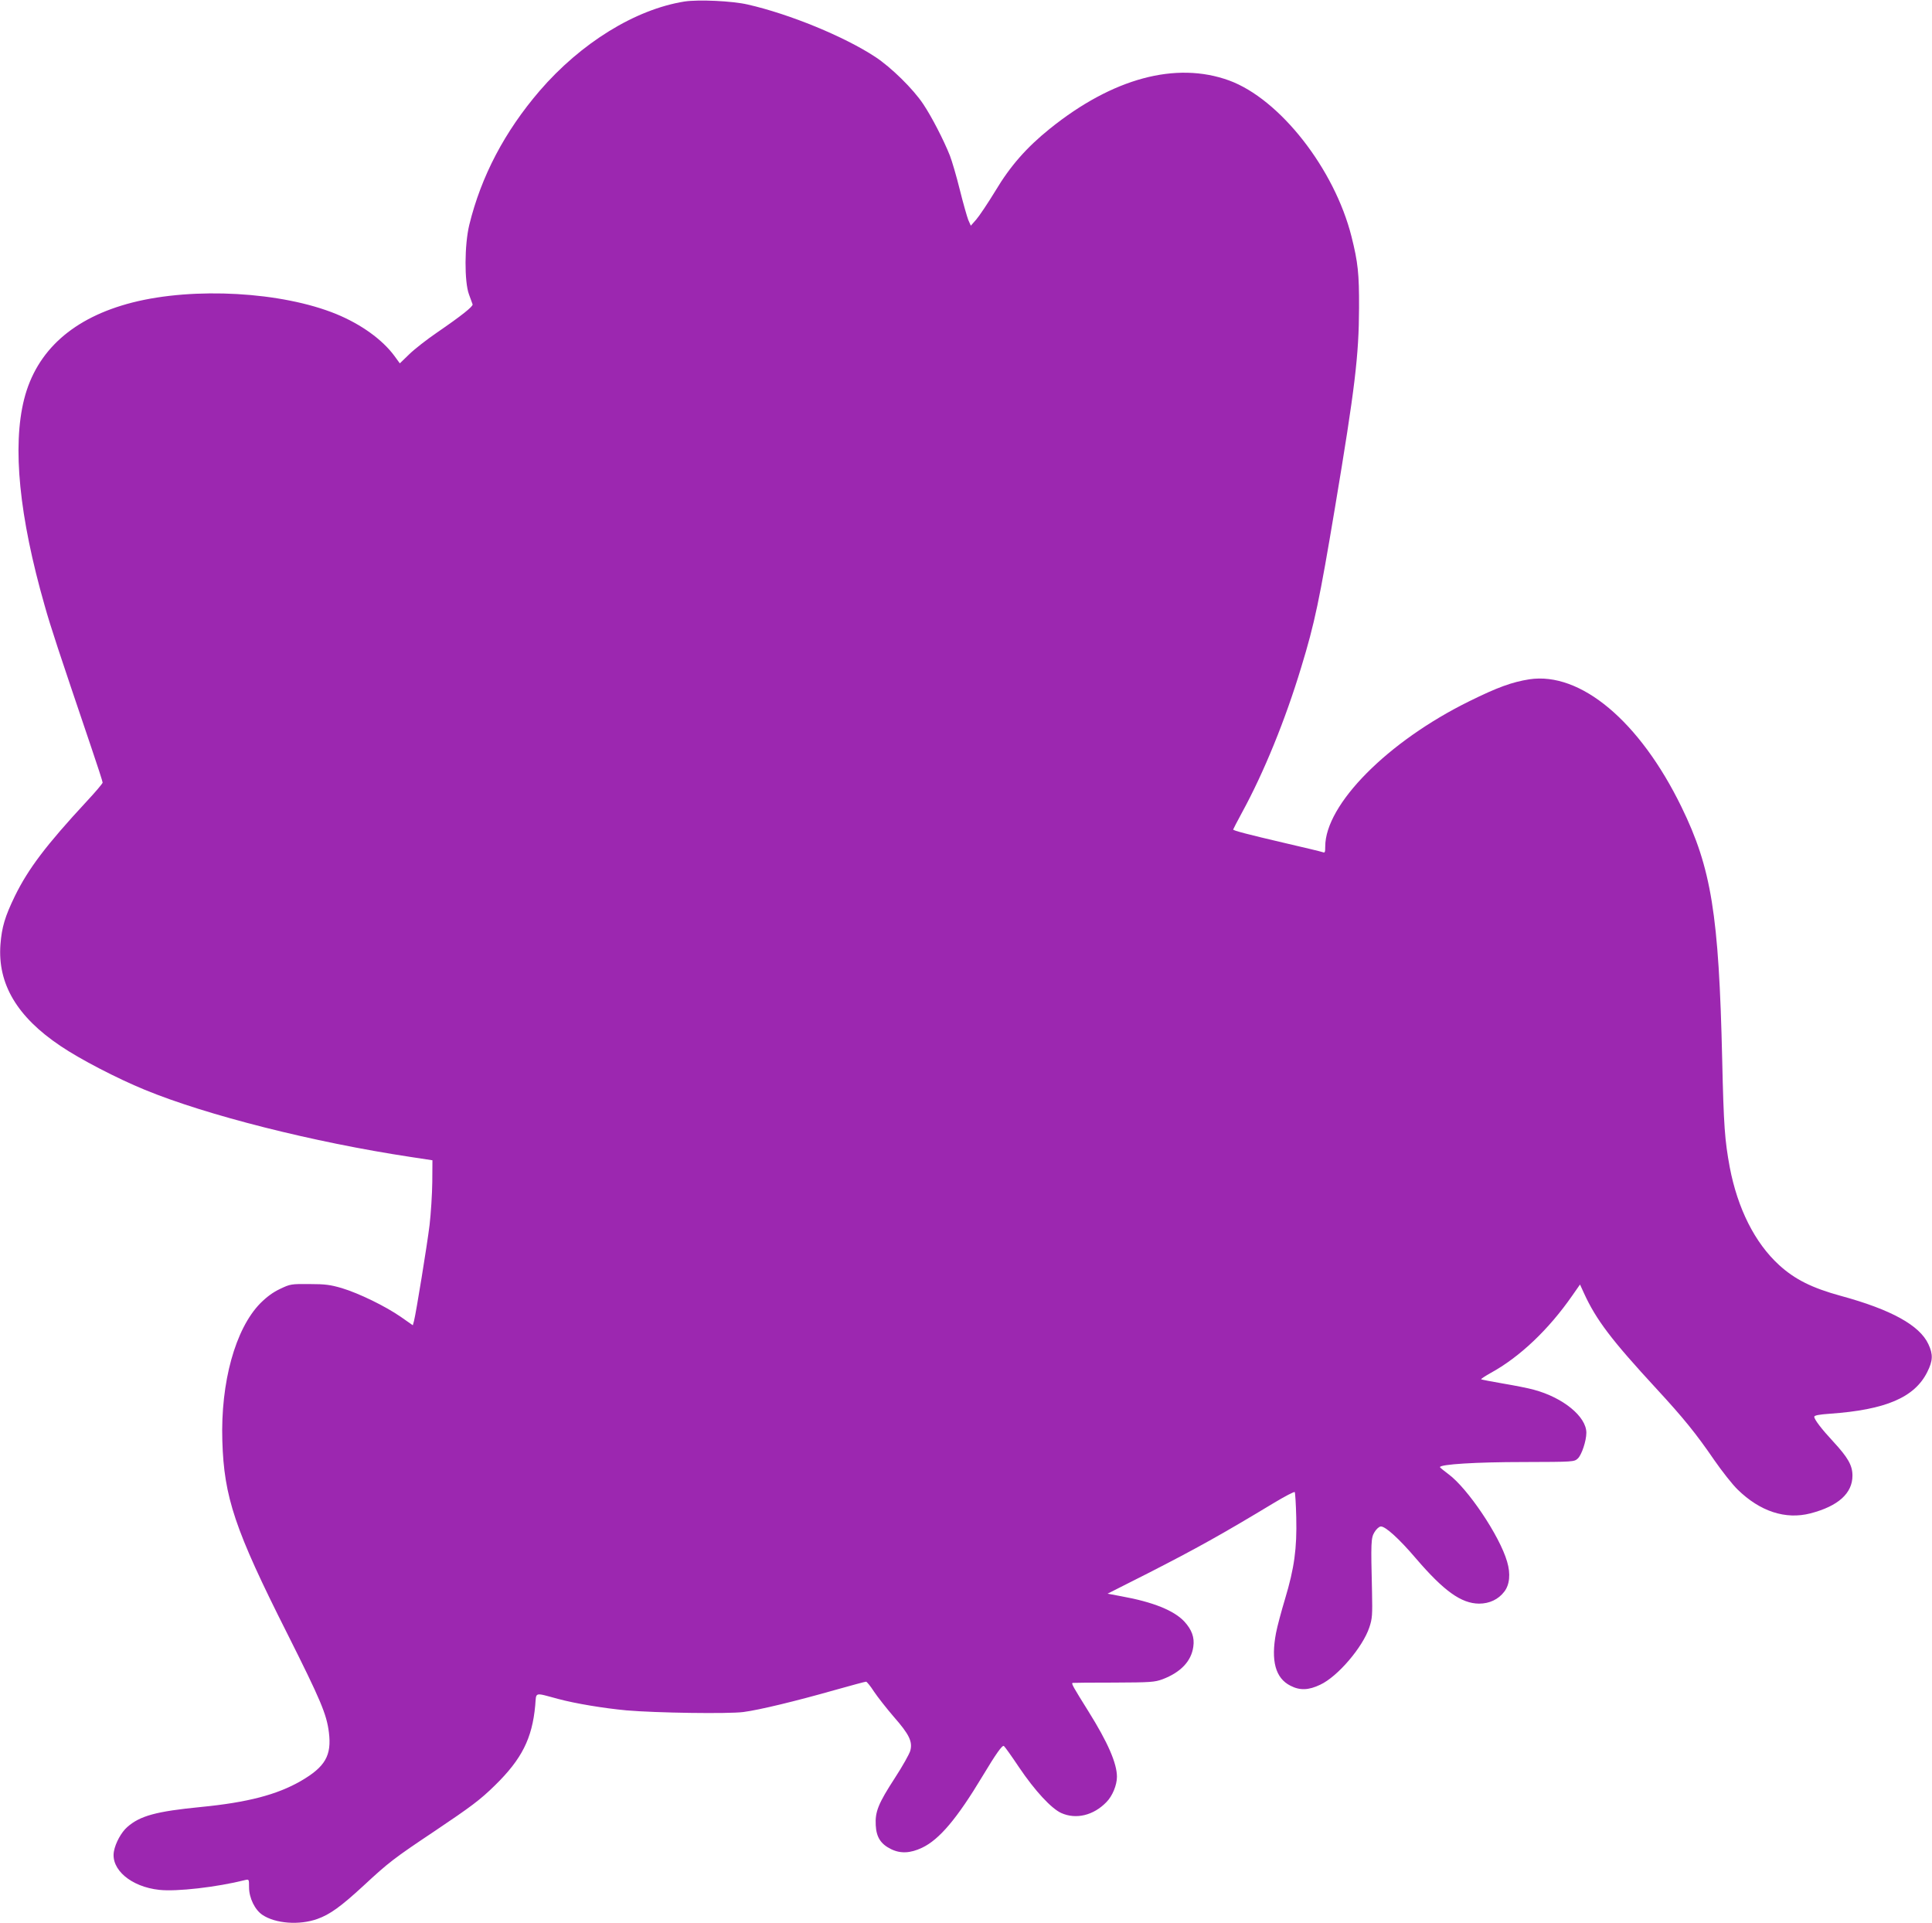 <?xml version="1.0" standalone="no"?>
<!DOCTYPE svg PUBLIC "-//W3C//DTD SVG 20010904//EN"
 "http://www.w3.org/TR/2001/REC-SVG-20010904/DTD/svg10.dtd">
<svg version="1.0" xmlns="http://www.w3.org/2000/svg"
 width="1280pt" height="1274pt" viewBox="0 0 1280 1274"
 preserveAspectRatio="xMidYMid meet">
<g transform="translate(0,1274) scale(0.1,-0.1)"
fill="#9c27b0" stroke="none">
<path d="M4535 12730 c-326 -52 -686 -274 -960 -592 -231 -269 -387 -565 -466
-888 -32 -132 -33 -377 -2 -460 11 -30 22 -60 24 -66 5 -13 -74 -76 -236 -187
-66 -45 -148 -109 -183 -143 l-63 -61 -35 48 c-80 109 -221 211 -387 279 -360
147 -941 180 -1350 76 -391 -100 -635 -317 -717 -640 -79 -313 -33 -778 136
-1368 42 -149 88 -287 308 -937 42 -123 76 -229 76 -235 0 -6 -48 -63 -107
-126 -267 -288 -385 -444 -474 -625 -66 -136 -87 -206 -96 -321 -20 -261 110
-480 398 -673 130 -88 375 -215 558 -290 410 -169 1120 -348 1761 -445 l145
-22 -1 -145 c-1 -79 -9 -207 -18 -284 -17 -138 -89 -579 -103 -635 l-8 -29
-80 56 c-103 71 -275 155 -390 190 -76 22 -109 27 -215 27 -121 1 -127 0 -194
-32 -47 -22 -88 -52 -132 -96 -165 -169 -263 -523 -251 -911 11 -372 83 -588
428 -1272 224 -446 263 -538 278 -659 19 -153 -24 -228 -186 -322 -158 -91
-354 -142 -661 -172 -296 -29 -404 -58 -489 -133 -39 -34 -78 -105 -88 -160
-23 -120 113 -236 300 -256 113 -13 383 18 569 65 26 6 26 5 26 -48 0 -71 39
-150 89 -183 87 -58 245 -69 363 -27 84 30 155 81 307 221 166 154 201 181
466 358 247 166 305 209 404 306 178 174 247 311 267 530 8 91 -10 86 151 43
115 -31 303 -62 453 -76 197 -17 674 -24 775 -11 107 14 347 72 611 147 106
30 196 54 202 54 5 0 29 -29 52 -65 24 -36 83 -111 131 -167 103 -117 126
-165 110 -225 -6 -22 -51 -102 -101 -179 -111 -171 -133 -225 -128 -315 4 -80
34 -125 101 -158 63 -31 128 -28 206 9 114 54 231 192 401 475 89 148 130 206
141 199 5 -3 51 -67 101 -142 104 -154 213 -272 279 -302 98 -44 214 -16 299
72 40 40 70 113 70 168 0 89 -60 227 -188 432 -103 165 -116 187 -105 190 4 1
127 2 273 2 246 1 269 3 322 22 121 46 191 120 204 216 9 61 -10 112 -59 166
-69 74 -208 130 -419 168 l-90 17 269 136 c321 164 488 257 831 464 73 44 136
77 140 73 3 -4 8 -80 10 -169 5 -205 -13 -335 -74 -538 -25 -83 -52 -184 -60
-226 -35 -185 -4 -300 96 -350 62 -32 120 -30 197 7 116 54 281 248 325 379
20 60 21 82 18 236 -8 329 -7 357 16 395 11 19 29 36 41 38 29 4 122 -80 236
-214 183 -213 298 -296 416 -297 69 0 128 28 167 79 36 46 43 119 19 199 -49
171 -262 487 -389 580 -30 22 -55 43 -56 46 -1 19 240 34 552 34 337 1 337 1
362 24 25 24 56 116 56 170 0 107 -154 233 -348 285 -35 10 -127 28 -204 41
-77 13 -142 26 -145 28 -2 3 26 21 63 42 192 105 384 287 541 513 l51 73 26
-57 c81 -177 181 -309 480 -633 179 -194 262 -296 384 -474 50 -72 119 -160
154 -194 148 -145 317 -201 483 -158 184 48 278 133 278 250 0 68 -30 120
-126 224 -79 85 -127 148 -127 166 0 9 32 15 103 20 371 26 562 108 646 277
37 74 39 116 7 184 -58 125 -247 229 -581 320 -190 52 -304 109 -408 204 -161
147 -275 375 -327 648 -33 179 -40 271 -50 712 -22 964 -72 1269 -270 1675
-277 568 -669 896 -1008 845 -114 -18 -211 -53 -397 -145 -541 -266 -955 -684
-955 -963 0 -38 -2 -43 -17 -37 -10 4 -124 31 -253 61 -240 56 -340 82 -340
89 0 2 27 54 60 115 143 262 285 609 391 960 89 291 121 445 224 1060 132 789
158 1006 159 1320 1 227 -7 302 -50 473 -113 449 -475 911 -811 1034 -352 128
-772 15 -1188 -320 -154 -124 -262 -247 -360 -411 -50 -82 -107 -167 -127
-190 l-36 -41 -17 38 c-8 21 -34 111 -56 200 -22 89 -52 191 -66 227 -41 103
-121 258 -176 340 -67 101 -213 244 -318 313 -205 135 -568 284 -845 347 -103
24 -327 34 -419 20z"/>
</g>
</svg>
